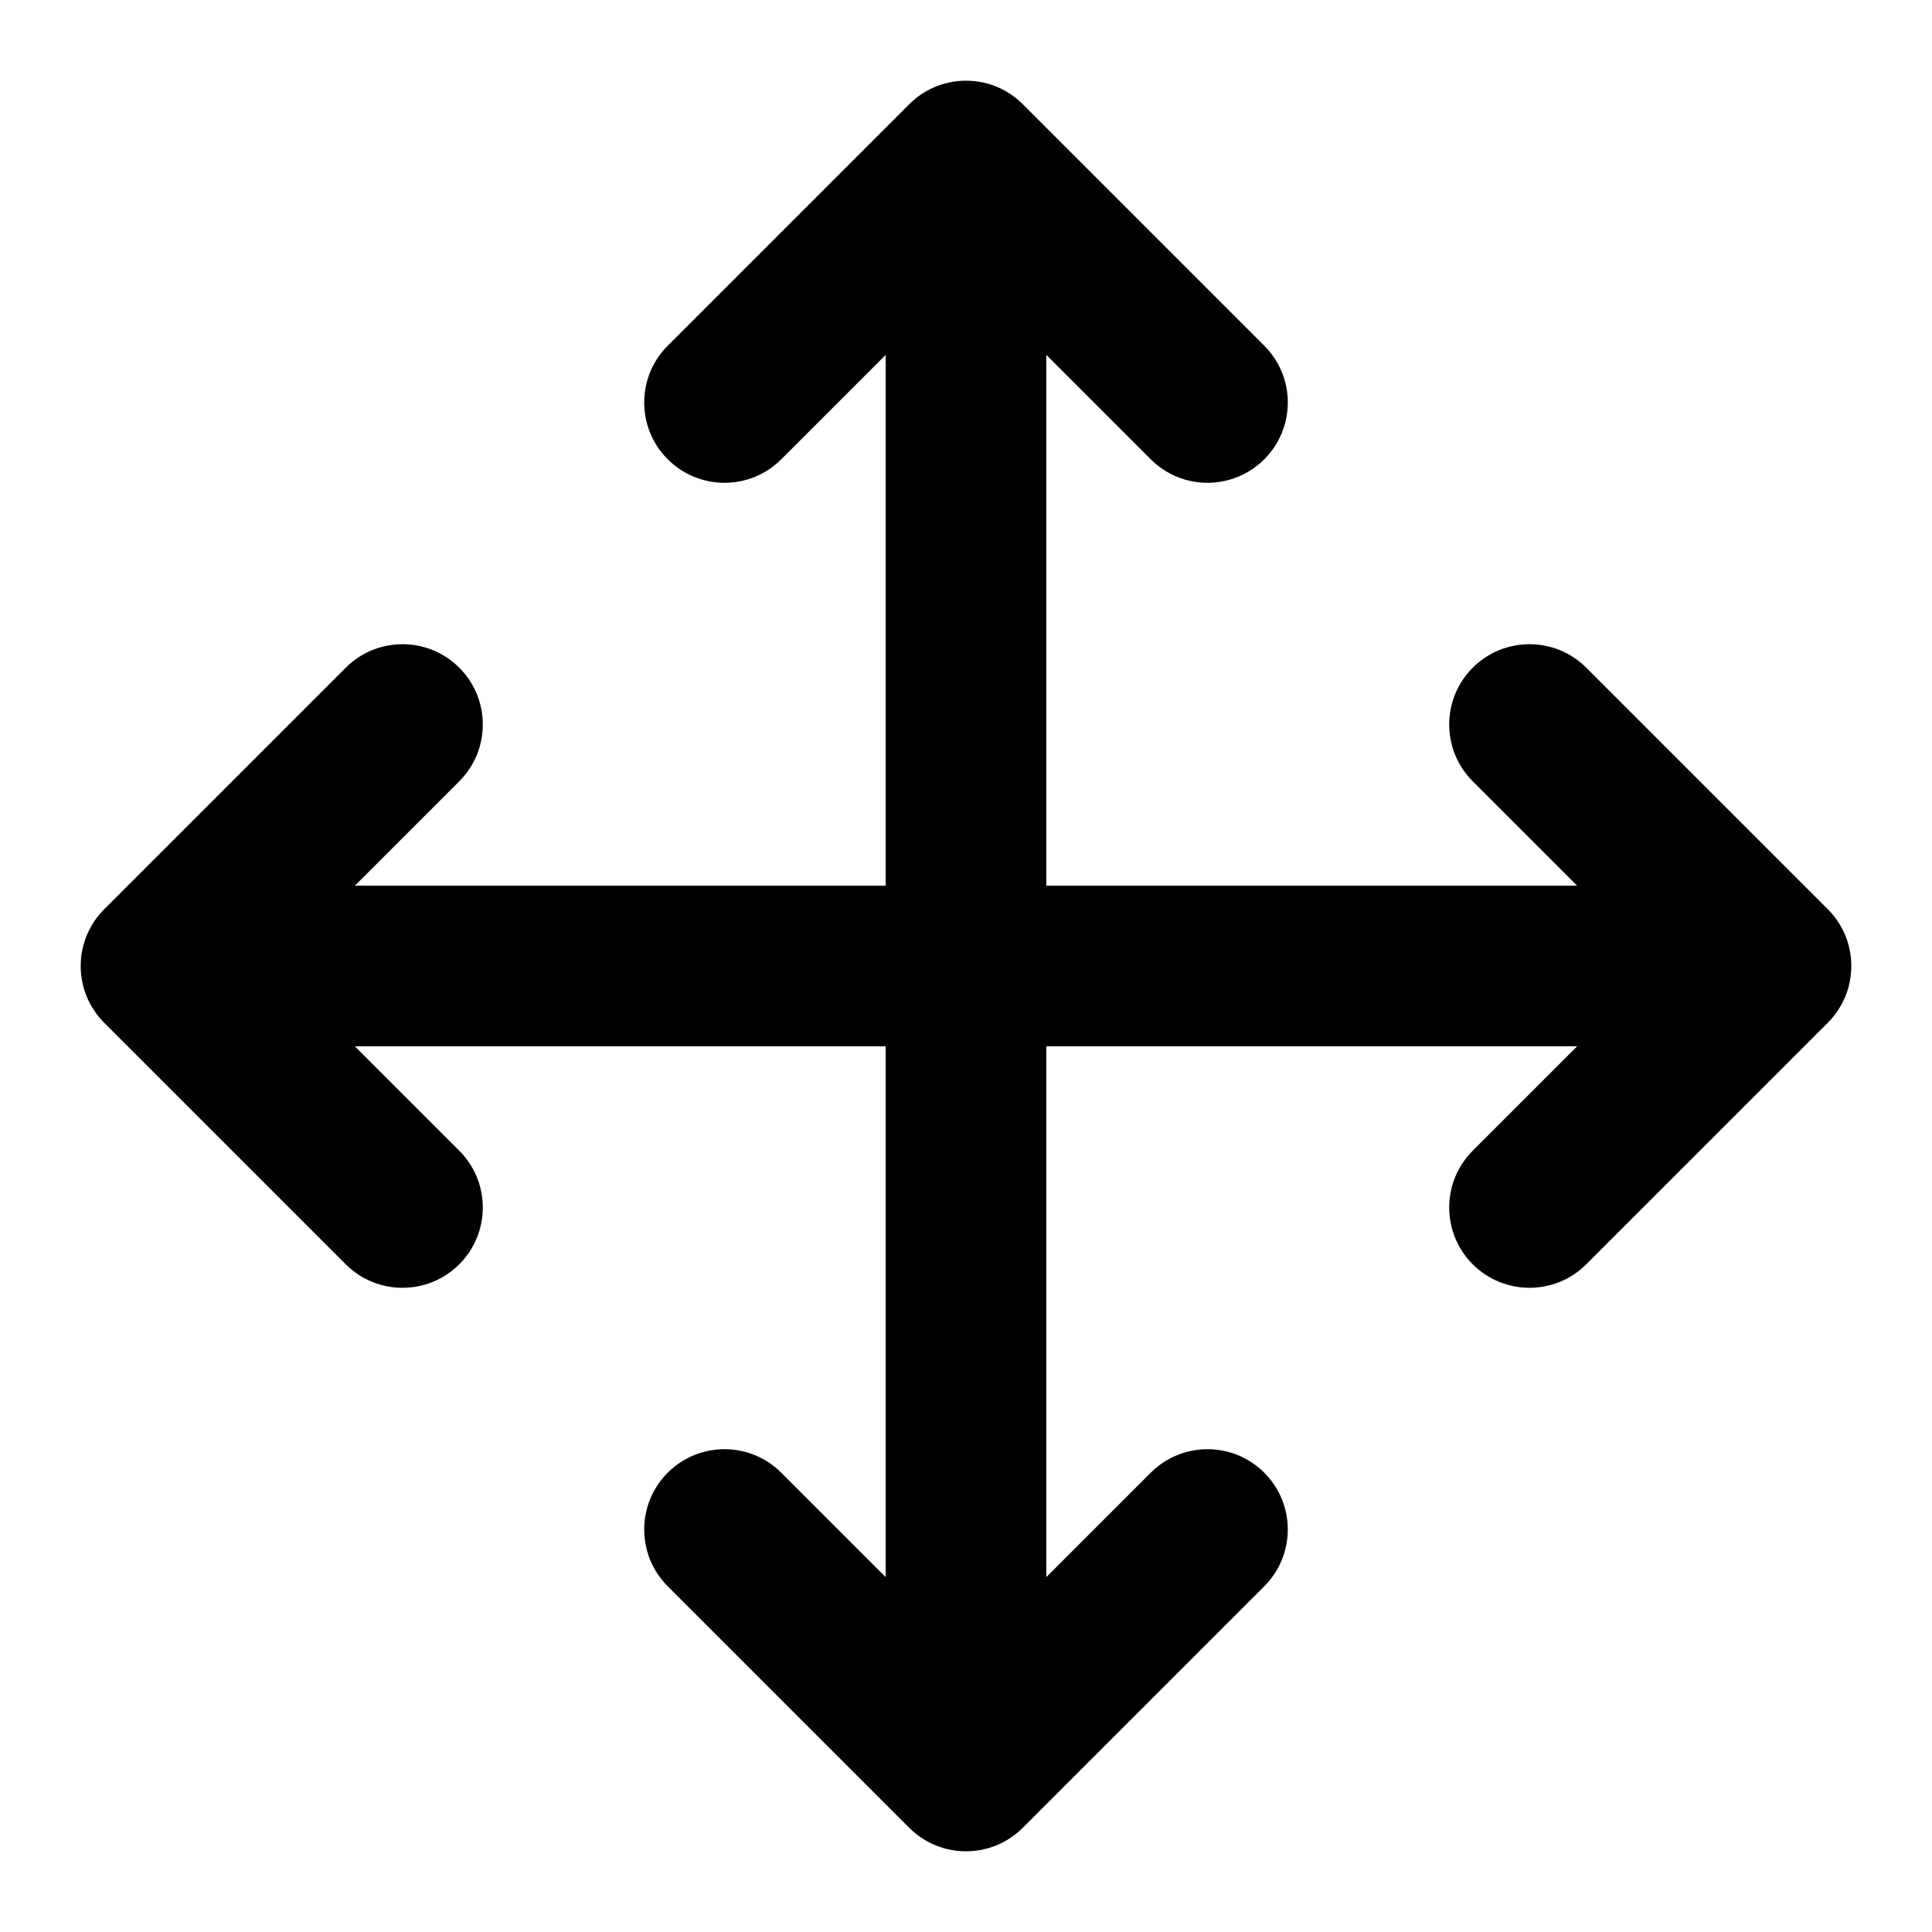 <?xml version="1.0" encoding="UTF-8"?>
<!-- Generated by Pixelmator Pro 3.3.8 -->
<svg width="1024" height="1024" viewBox="0 0 1024 1024" xmlns="http://www.w3.org/2000/svg">
    <path id="Path" fill="#000000" fill-rule="evenodd" stroke="none" d="M 512 981.227 C 501.108 981.227 490.217 977.072 481.906 968.762 L 353.906 840.762 C 337.286 824.141 337.286 797.191 353.906 780.57 C 370.527 763.95 397.473 763.95 414.094 780.57 L 469.439 835.916 L 469.439 554.557 L 188.08 554.557 L 243.428 609.906 C 260.048 626.527 260.048 653.473 243.428 670.094 C 226.807 686.715 199.859 686.715 183.238 670.094 L 55.238 542.094 C 55.238 542.094 55.238 542.092 55.238 542.092 C 54.998 541.851 54.76 541.608 54.525 541.361 C 54.053 540.866 53.596 540.361 53.152 539.85 C 50.867 537.214 48.96 534.366 47.43 531.373 C 47.273 531.066 47.12 530.759 46.971 530.449 C 46.821 530.138 46.675 529.826 46.533 529.512 C 46.413 529.246 46.296 528.979 46.182 528.711 C 46.117 528.559 46.053 528.407 45.99 528.254 C 45.937 528.125 45.884 527.996 45.832 527.867 C 45.755 527.675 45.68 527.481 45.605 527.287 C 45.552 527.149 45.499 527.01 45.447 526.871 C 45.367 526.657 45.289 526.442 45.213 526.227 C 45.183 526.143 45.154 526.06 45.125 525.977 C 45.045 525.747 44.969 525.517 44.893 525.285 C 44.855 525.169 44.816 525.054 44.779 524.938 C 44.714 524.733 44.65 524.528 44.588 524.322 C 44.55 524.198 44.515 524.072 44.479 523.947 C 44.407 523.704 44.338 523.46 44.271 523.215 C 44.258 523.165 44.244 523.115 44.23 523.064 C 44.152 522.771 44.075 522.477 44.002 522.182 C 43.994 522.149 43.987 522.115 43.979 522.082 C 43.903 521.77 43.831 521.456 43.762 521.141 C 43.76 521.135 43.759 521.129 43.758 521.123 C 43.686 520.794 43.617 520.464 43.553 520.133 C 43.552 520.13 43.553 520.128 43.553 520.125 C 43.491 519.804 43.43 519.482 43.375 519.158 C 43.369 519.122 43.364 519.085 43.357 519.049 C 43.309 518.758 43.263 518.466 43.221 518.174 C 43.212 518.113 43.204 518.051 43.195 517.99 C 43.153 517.693 43.114 517.395 43.078 517.096 C 43.038 516.758 43.001 516.42 42.969 516.08 C 42.937 515.747 42.909 515.413 42.885 515.078 C 42.882 515.039 42.88 515 42.877 514.961 C 42.856 514.66 42.837 514.359 42.822 514.057 C 42.817 513.95 42.815 513.843 42.811 513.736 C 42.802 513.513 42.793 513.289 42.787 513.064 C 42.778 512.71 42.773 512.355 42.773 512 C 42.773 512 42.773 511.998 42.773 511.998 C 42.773 511.99 42.773 511.982 42.773 511.975 C 42.774 511.63 42.779 511.284 42.787 510.939 C 42.794 510.651 42.806 510.363 42.818 510.076 C 42.82 510.035 42.82 509.994 42.822 509.953 C 42.838 509.614 42.859 509.276 42.883 508.939 C 42.907 508.598 42.937 508.259 42.969 507.92 C 43.001 507.58 43.038 507.241 43.078 506.904 C 43.117 506.574 43.16 506.246 43.207 505.918 C 43.209 505.904 43.211 505.889 43.213 505.875 C 43.261 505.542 43.313 505.21 43.369 504.879 C 43.426 504.541 43.488 504.206 43.553 503.871 C 43.618 503.535 43.687 503.201 43.76 502.867 C 43.833 502.532 43.909 502.199 43.99 501.867 C 44.071 501.534 44.157 501.203 44.246 500.873 C 44.329 500.564 44.416 500.257 44.506 499.951 C 44.521 499.898 44.537 499.846 44.553 499.793 C 44.634 499.519 44.72 499.248 44.807 498.977 C 44.824 498.922 44.842 498.867 44.859 498.812 C 44.957 498.514 45.056 498.216 45.16 497.92 C 45.266 497.617 45.375 497.315 45.488 497.016 C 45.509 496.961 45.53 496.906 45.551 496.852 C 45.655 496.577 45.761 496.303 45.871 496.031 C 45.888 495.99 45.905 495.949 45.922 495.908 C 46.019 495.67 46.119 495.433 46.221 495.197 C 46.292 495.032 46.364 494.866 46.438 494.701 C 46.487 494.589 46.537 494.477 46.588 494.365 C 46.698 494.124 46.811 493.884 46.926 493.645 C 46.954 493.586 46.981 493.527 47.01 493.469 C 47.124 493.233 47.241 492.998 47.359 492.764 C 47.401 492.681 47.444 492.598 47.486 492.516 C 47.607 492.281 47.73 492.047 47.855 491.814 C 47.891 491.749 47.925 491.684 47.961 491.619 C 48.088 491.387 48.218 491.156 48.35 490.926 C 48.39 490.856 48.428 490.785 48.469 490.715 C 48.61 490.471 48.754 490.23 48.9 489.988 C 48.924 489.95 48.945 489.911 48.969 489.873 C 49.13 489.608 49.295 489.344 49.463 489.082 C 49.475 489.063 49.488 489.046 49.5 489.027 C 49.655 488.786 49.812 488.546 49.973 488.307 C 50.028 488.224 50.084 488.141 50.141 488.059 C 50.279 487.855 50.418 487.652 50.561 487.451 C 50.617 487.372 50.674 487.294 50.73 487.215 C 50.873 487.016 51.017 486.818 51.164 486.621 C 51.236 486.525 51.309 486.43 51.381 486.334 C 51.51 486.163 51.641 485.992 51.773 485.822 C 51.847 485.729 51.92 485.636 51.994 485.543 C 52.148 485.349 52.303 485.156 52.461 484.965 C 52.54 484.869 52.621 484.775 52.701 484.68 C 52.822 484.536 52.941 484.391 53.064 484.248 C 53.199 484.092 53.336 483.938 53.473 483.783 C 53.578 483.664 53.682 483.544 53.789 483.426 C 54.014 483.178 54.242 482.934 54.473 482.691 C 54.777 482.371 55.086 482.055 55.4 481.744 L 183.238 353.906 C 199.859 337.286 226.807 337.286 243.428 353.906 C 260.048 370.527 260.048 397.473 243.428 414.094 L 188.086 469.438 L 469.439 469.438 L 469.439 188.084 L 414.094 243.428 C 397.473 260.048 370.527 260.048 353.906 243.428 C 337.286 226.807 337.286 199.859 353.906 183.238 L 481.588 55.557 C 482.709 54.412 483.894 53.329 485.137 52.316 C 485.415 52.09 485.697 51.868 485.98 51.648 C 486.263 51.43 486.548 51.214 486.836 51.002 C 487.104 50.805 487.375 50.611 487.648 50.42 C 487.7 50.384 487.751 50.35 487.803 50.314 C 488.038 50.152 488.274 49.992 488.512 49.834 C 488.56 49.802 488.608 49.77 488.656 49.738 C 488.91 49.571 489.166 49.406 489.424 49.244 C 489.46 49.222 489.495 49.2 489.531 49.178 C 489.81 49.004 490.09 48.833 490.373 48.666 C 490.675 48.488 490.979 48.314 491.285 48.143 C 491.59 47.972 491.898 47.805 492.207 47.643 C 492.515 47.48 492.826 47.323 493.139 47.168 C 493.45 47.014 493.763 46.863 494.078 46.717 C 499.526 44.184 505.597 42.766 512 42.766 C 518.403 42.766 524.474 44.184 529.922 46.717 C 530.237 46.863 530.55 47.014 530.861 47.168 C 531.174 47.323 531.485 47.48 531.793 47.643 C 532.102 47.805 532.41 47.972 532.715 48.143 C 533.021 48.314 533.325 48.488 533.627 48.666 C 533.91 48.833 534.19 49.004 534.469 49.178 C 534.504 49.2 534.541 49.222 534.576 49.244 C 534.834 49.406 535.09 49.571 535.344 49.738 C 535.392 49.77 535.44 49.802 535.488 49.834 C 535.726 49.992 535.962 50.152 536.197 50.314 C 536.249 50.35 536.3 50.384 536.352 50.42 C 536.625 50.611 536.896 50.805 537.164 51.002 C 537.452 51.214 537.737 51.43 538.02 51.648 C 538.303 51.868 538.585 52.09 538.863 52.316 C 540.106 53.329 541.291 54.412 542.412 55.557 L 670.094 183.238 C 686.715 199.859 686.715 226.807 670.094 243.428 C 653.473 260.048 626.527 260.048 609.906 243.428 L 554.561 188.084 L 554.561 469.438 L 835.914 469.438 L 780.57 414.094 C 763.95 397.473 763.95 370.527 780.57 353.906 C 797.191 337.286 824.141 337.286 840.762 353.906 L 968.67 481.814 L 968.762 481.904 C 968.762 481.905 968.761 481.906 968.762 481.906 C 969.003 482.147 969.241 482.389 969.475 482.635 C 969.479 482.64 969.484 482.645 969.488 482.65 C 969.619 482.788 969.746 482.926 969.875 483.064 C 969.973 483.17 970.073 483.274 970.17 483.381 C 970.182 483.395 970.195 483.408 970.207 483.422 C 970.345 483.574 970.48 483.729 970.615 483.883 C 970.708 483.988 970.801 484.091 970.893 484.197 C 971.07 484.403 971.245 484.61 971.418 484.818 C 971.448 484.854 971.478 484.89 971.508 484.926 C 971.515 484.935 971.522 484.944 971.529 484.953 C 971.705 485.166 971.878 485.38 972.049 485.596 C 972.082 485.638 972.117 485.68 972.15 485.723 C 972.165 485.741 972.179 485.761 972.193 485.779 C 972.358 485.989 972.519 486.202 972.68 486.414 C 972.71 486.454 972.741 486.493 972.771 486.533 C 972.787 486.554 972.801 486.575 972.816 486.596 C 972.993 486.832 973.165 487.07 973.336 487.309 C 973.349 487.326 973.362 487.344 973.375 487.361 C 973.382 487.371 973.388 487.381 973.395 487.391 C 973.572 487.64 973.747 487.89 973.918 488.143 C 973.932 488.163 973.945 488.183 973.959 488.203 C 973.97 488.219 973.98 488.234 973.99 488.25 C 974.164 488.508 974.334 488.768 974.502 489.029 C 974.508 489.039 974.515 489.049 974.521 489.059 C 974.527 489.067 974.532 489.076 974.537 489.084 C 974.707 489.35 974.875 489.616 975.039 489.885 C 975.048 489.9 975.057 489.915 975.066 489.93 C 975.074 489.942 975.08 489.955 975.088 489.967 C 975.258 490.247 975.425 490.529 975.588 490.812 C 975.755 491.103 975.917 491.394 976.076 491.688 C 976.08 491.695 976.086 491.703 976.09 491.711 C 976.097 491.724 976.102 491.737 976.109 491.75 C 976.239 491.99 976.369 492.23 976.494 492.473 C 976.56 492.599 976.623 492.726 976.688 492.854 C 976.772 493.02 976.854 493.188 976.936 493.355 C 977.007 493.503 977.078 493.651 977.148 493.799 C 977.221 493.953 977.294 494.107 977.365 494.262 C 977.451 494.448 977.534 494.635 977.617 494.822 C 977.671 494.944 977.723 495.066 977.775 495.188 C 977.857 495.376 977.937 495.566 978.016 495.756 C 978.068 495.882 978.119 496.01 978.17 496.137 C 978.259 496.358 978.346 496.58 978.432 496.803 C 978.464 496.887 978.496 496.972 978.527 497.057 C 978.623 497.312 978.716 497.569 978.807 497.826 C 978.818 497.858 978.831 497.888 978.842 497.92 C 978.848 497.937 978.853 497.955 978.859 497.973 C 978.967 498.28 979.07 498.588 979.17 498.898 C 979.275 499.225 979.377 499.553 979.475 499.883 C 980.146 502.148 980.636 504.491 980.924 506.896 C 980.924 506.899 980.924 506.902 980.924 506.904 C 980.925 506.913 980.925 506.921 980.926 506.93 C 980.963 507.24 980.997 507.551 981.027 507.863 C 981.034 507.937 981.04 508.01 981.047 508.084 C 981.073 508.368 981.097 508.653 981.117 508.939 C 981.165 509.615 981.199 510.295 981.215 510.979 C 981.223 511.318 981.229 511.657 981.229 511.998 C 981.229 512.34 981.223 512.681 981.215 513.021 C 981.199 513.705 981.165 514.385 981.117 515.061 C 981.098 515.329 981.075 515.596 981.051 515.863 C 981.042 515.961 981.035 516.059 981.025 516.156 C 980.998 516.436 980.968 516.714 980.936 516.992 C 980.932 517.027 980.928 517.061 980.924 517.096 C 980.923 517.105 980.921 517.115 980.92 517.125 C 980.88 517.455 980.836 517.782 980.789 518.109 C 980.543 519.817 980.196 521.491 979.754 523.127 C 979.668 523.445 979.58 523.763 979.486 524.078 C 979.482 524.091 979.478 524.104 979.475 524.117 C 979.47 524.133 979.466 524.148 979.461 524.164 C 979.371 524.467 979.277 524.77 979.18 525.07 C 979.176 525.081 979.173 525.091 979.17 525.102 C 979.166 525.115 979.161 525.129 979.156 525.143 C 979.068 525.414 978.978 525.684 978.885 525.953 C 978.844 526.072 978.8 526.19 978.758 526.309 C 978.693 526.489 978.629 526.669 978.562 526.848 C 978.503 527.009 978.441 527.169 978.379 527.33 C 978.321 527.479 978.264 527.628 978.205 527.775 C 978.125 527.976 978.042 528.177 977.959 528.377 C 977.913 528.486 977.869 528.596 977.822 528.705 C 977.735 528.909 977.645 529.113 977.555 529.316 C 977.506 529.425 977.458 529.534 977.408 529.643 C 977.301 529.878 977.192 530.112 977.08 530.346 C 977.064 530.38 977.048 530.415 977.031 530.449 C 977.019 530.475 977.005 530.501 976.992 530.527 C 976.867 530.786 976.74 531.044 976.609 531.301 C 976.597 531.325 976.585 531.349 976.572 531.373 C 976.564 531.389 976.555 531.404 976.547 531.42 C 975.322 533.808 973.857 536.104 972.15 538.273 C 971.11 539.596 969.981 540.872 968.762 542.092 C 968.761 542.092 968.762 542.093 968.762 542.094 L 840.762 670.094 C 824.141 686.715 797.191 686.715 780.57 670.094 C 763.95 653.473 763.95 626.527 780.57 609.906 L 835.92 554.557 L 554.561 554.557 L 554.561 835.916 L 609.906 780.57 C 626.527 763.95 653.473 763.95 670.094 780.57 C 686.715 797.191 686.715 824.141 670.094 840.762 L 542.094 968.762 C 533.783 977.072 522.892 981.227 512 981.227 Z"/>
</svg>
